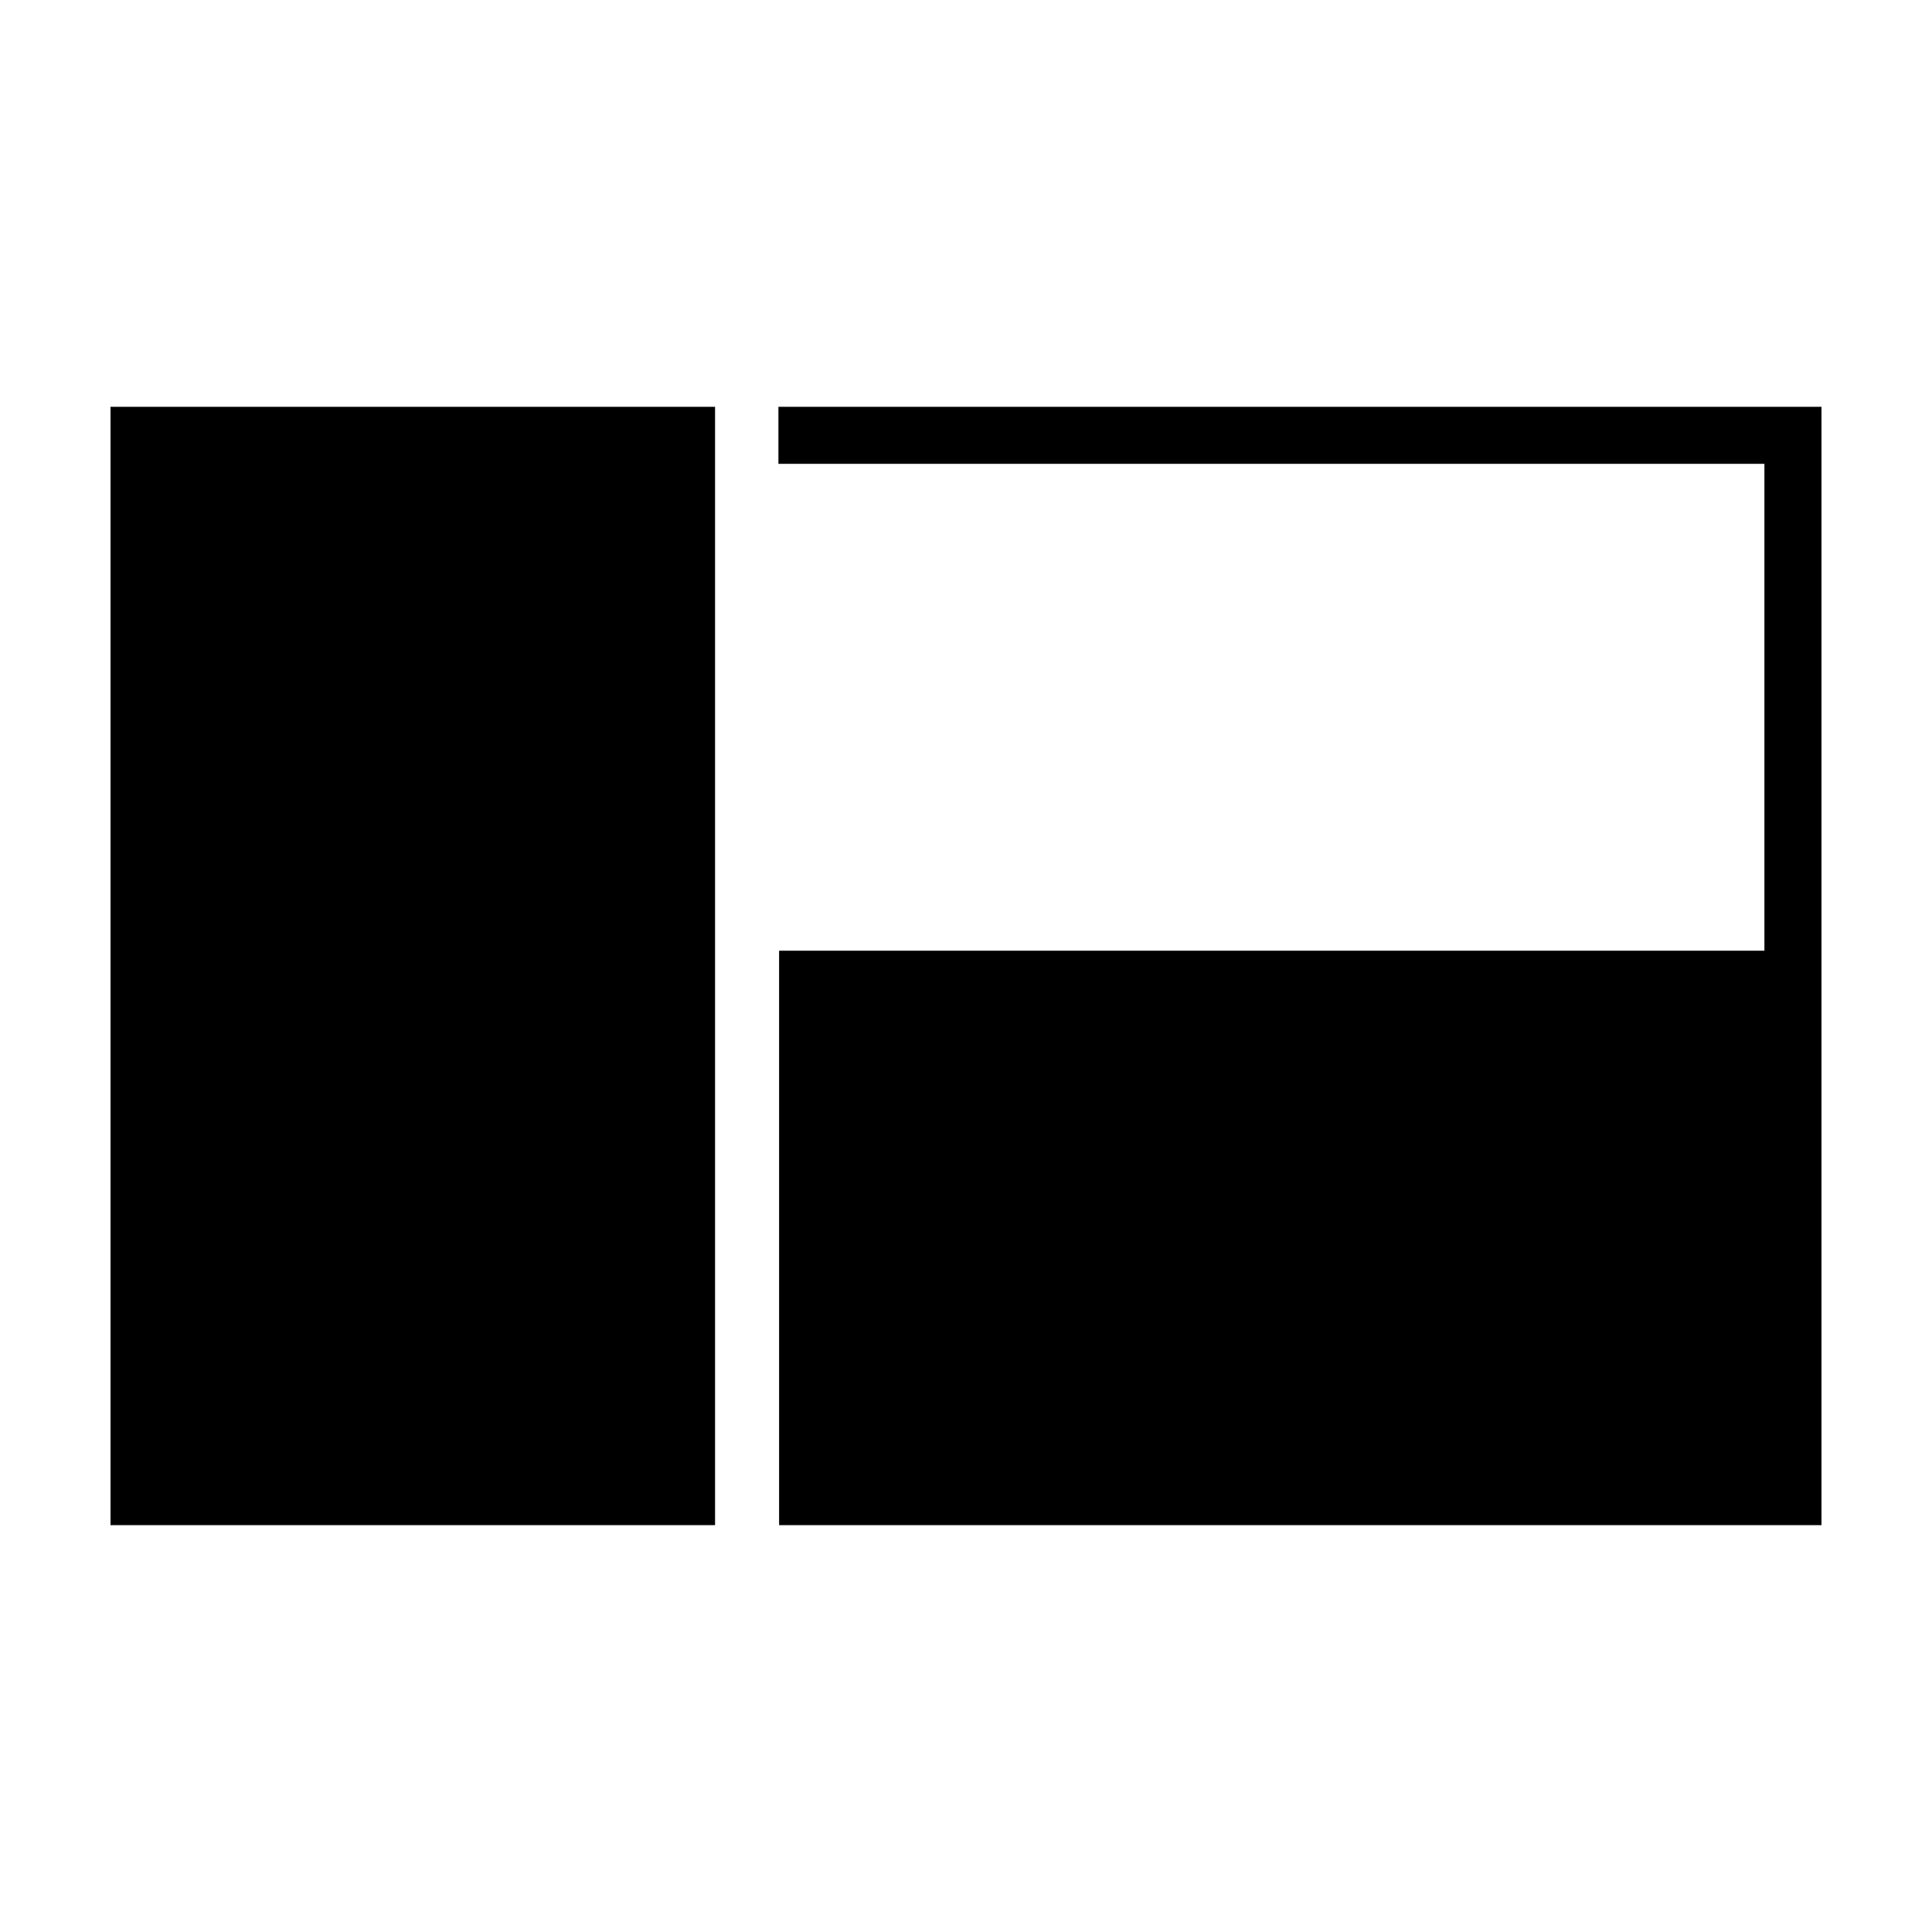<?xml version="1.0" encoding="UTF-8"?>
<!-- Uploaded to: ICON Repo, www.svgrepo.com, Generator: ICON Repo Mixer Tools -->
<svg fill="#000000" width="800px" height="800px" version="1.1" viewBox="144 144 512 512" xmlns="http://www.w3.org/2000/svg">
 <g>
  <path d="m350.29 251.81v15.113h261.3v129.02h-261.12v152.23h276.24v-296.37z"/>
  <path d="m173.29 251.81h160.21v296.37h-160.21z"/>
 </g>
</svg>